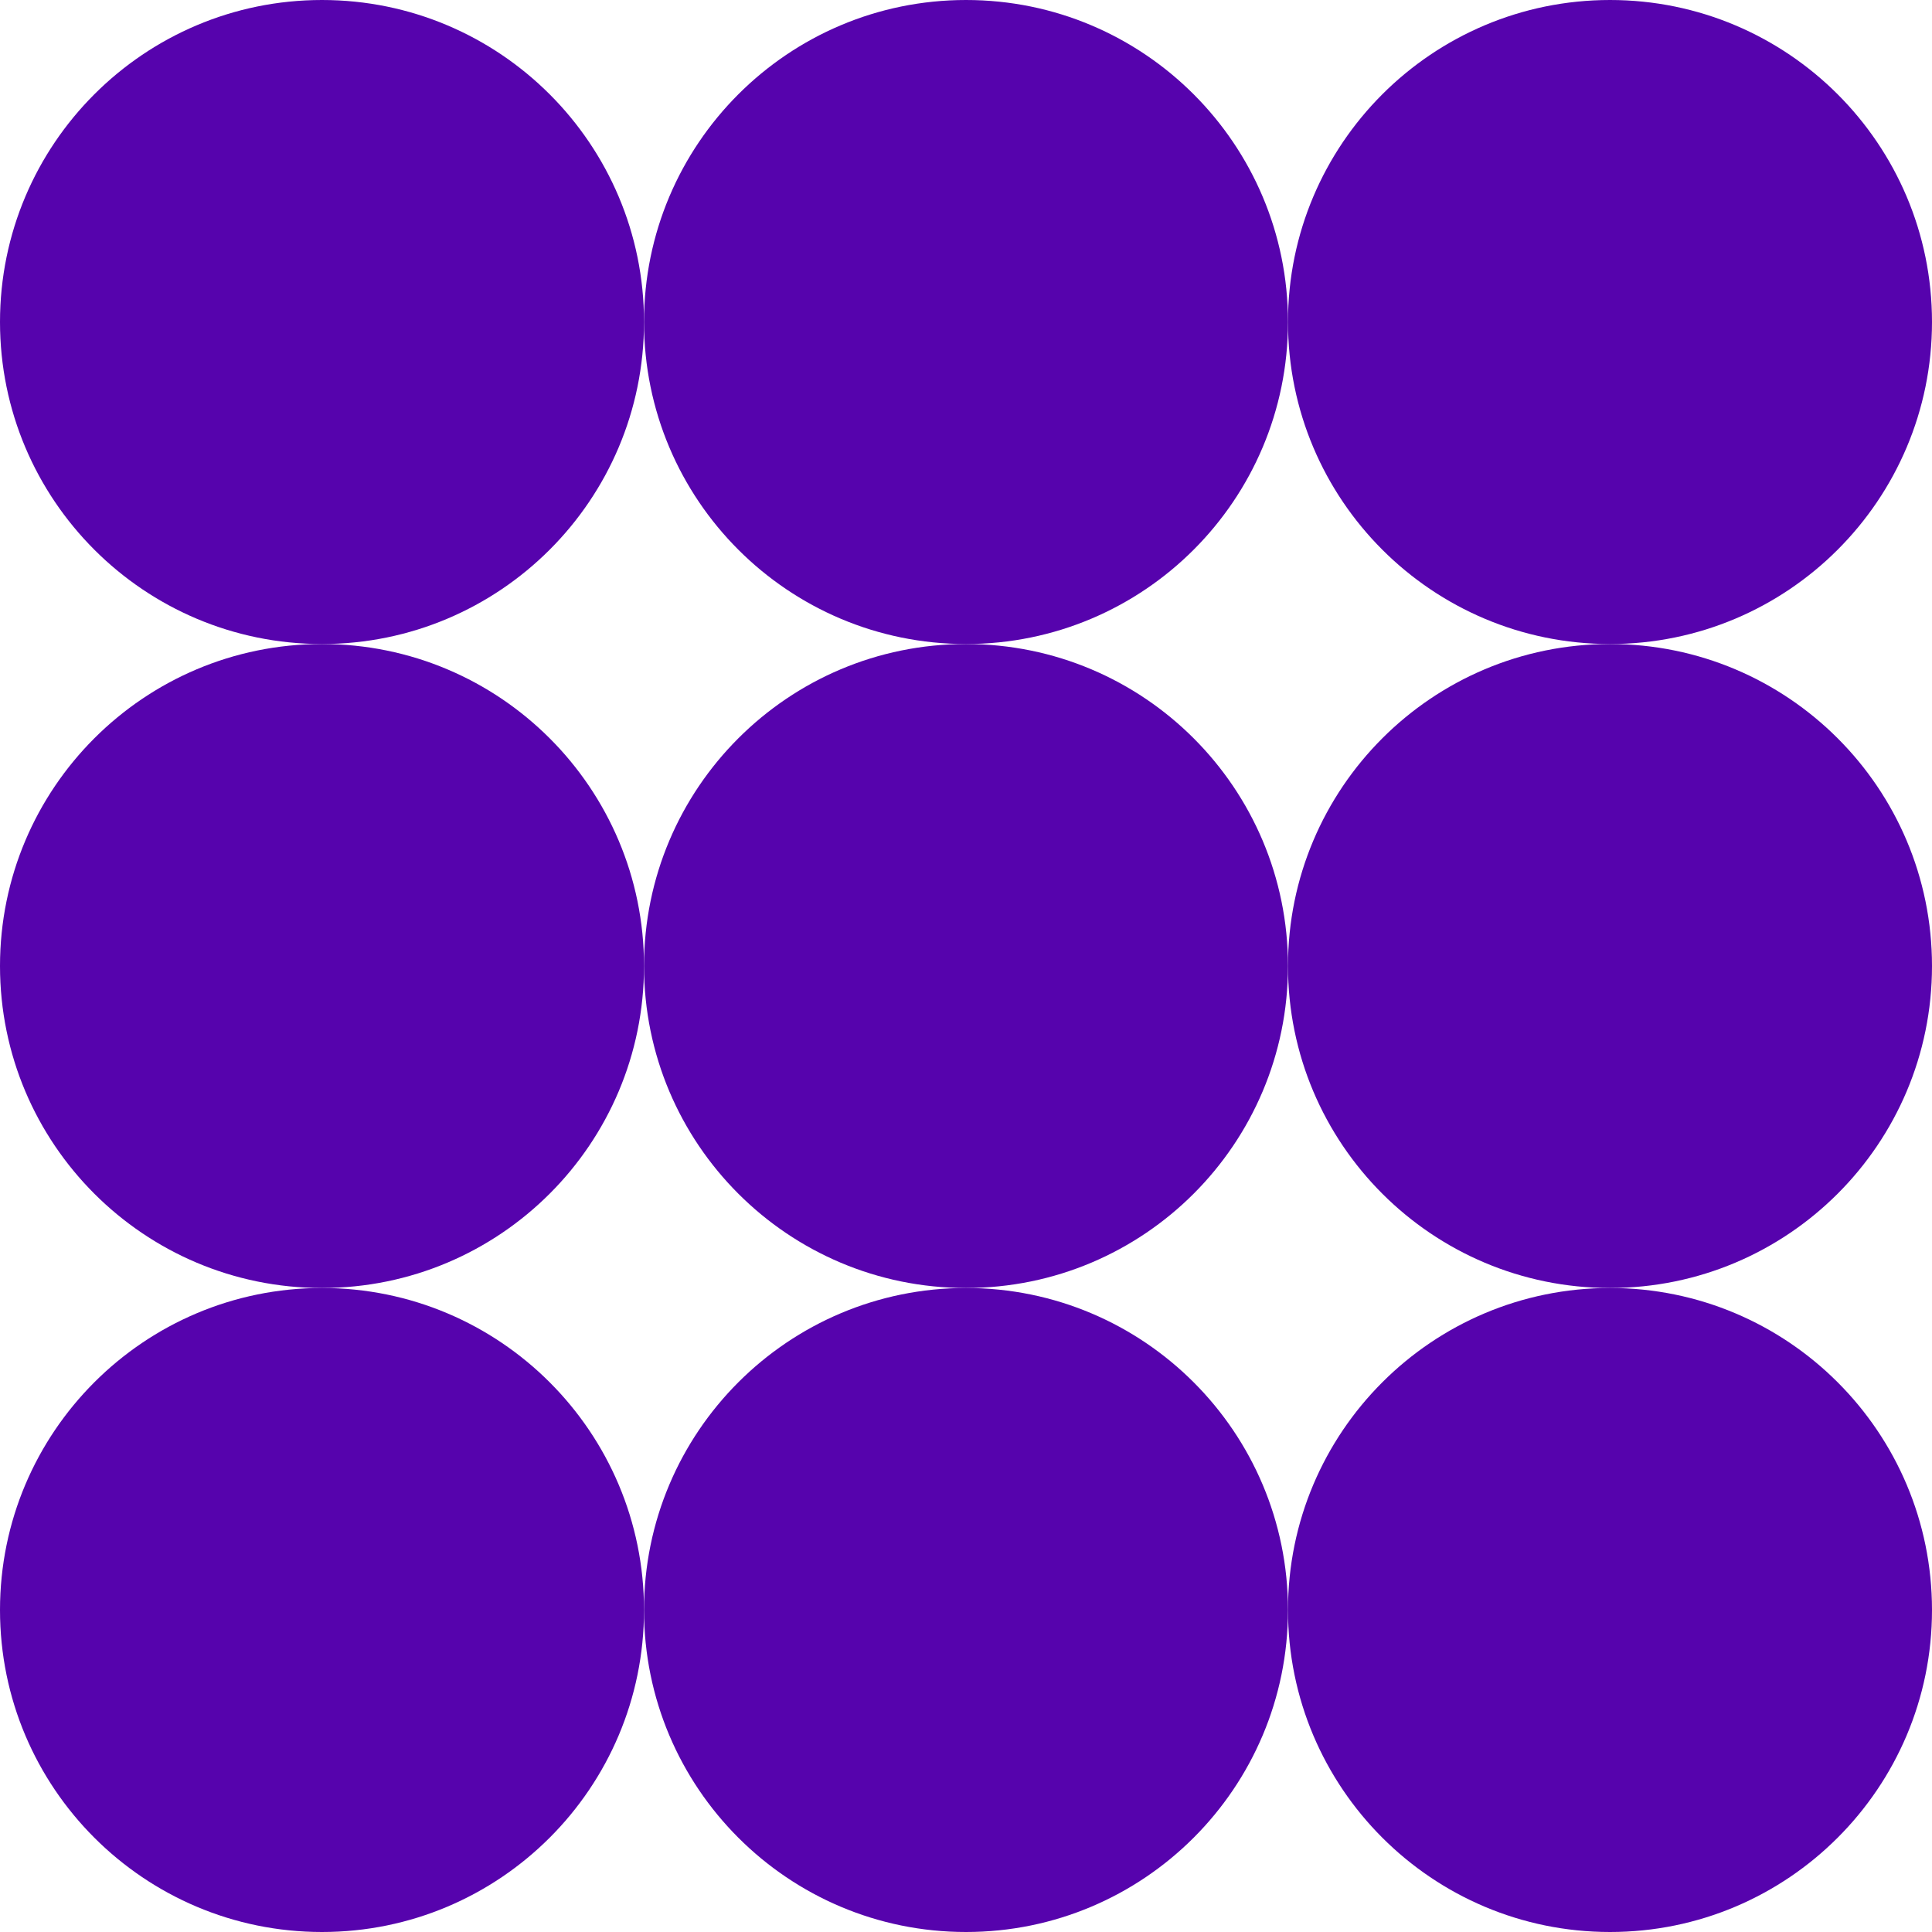 <?xml version="1.0" encoding="UTF-8"?> <svg xmlns="http://www.w3.org/2000/svg" width="38" height="38" viewBox="0 0 38 38" fill="none"><g clip-path="url(#clip0_3392_35959)"><path d="M38 6.333C38 9.831 35.164 12.667 31.667 12.667C28.169 12.667 25.333 9.831 25.333 6.333C25.333 2.836 28.169 0 31.667 0C35.164 0 38 2.836 38 6.333Z" fill="#5603AD"></path><path d="M38 19C38 22.498 35.164 25.333 31.667 25.333C28.169 25.333 25.333 22.498 25.333 19C25.333 15.502 28.169 12.667 31.667 12.667C35.164 12.667 38 15.502 38 19Z" fill="#5603AD"></path><path d="M38 31.667C38 35.164 35.164 38 31.667 38C28.169 38 25.333 35.164 25.333 31.667C25.333 28.169 28.169 25.333 31.667 25.333C35.164 25.333 38 28.169 38 31.667Z" fill="#5603AD"></path><path d="M25.333 6.333C25.333 9.831 22.498 12.667 19 12.667C15.502 12.667 12.667 9.831 12.667 6.333C12.667 2.836 15.502 0 19 0C22.498 0 25.333 2.836 25.333 6.333Z" fill="#5603AD"></path><path d="M25.333 19C25.333 22.498 22.498 25.333 19 25.333C15.502 25.333 12.667 22.498 12.667 19C12.667 15.502 15.502 12.667 19 12.667C22.498 12.667 25.333 15.502 25.333 19Z" fill="#5603AD"></path><path d="M25.333 31.667C25.333 35.164 22.498 38 19 38C15.502 38 12.667 35.164 12.667 31.667C12.667 28.169 15.502 25.333 19 25.333C22.498 25.333 25.333 28.169 25.333 31.667Z" fill="#5603AD"></path><path d="M12.667 6.333C12.667 9.831 9.831 12.667 6.333 12.667C2.836 12.667 0 9.831 0 6.333C0 2.836 2.836 0 6.333 0C9.831 0 12.667 2.836 12.667 6.333Z" fill="#5603AD"></path><path d="M12.667 19C12.667 22.498 9.831 25.333 6.333 25.333C2.836 25.333 0 22.498 0 19C0 15.502 2.836 12.667 6.333 12.667C9.831 12.667 12.667 15.502 12.667 19Z" fill="#5603AD"></path><path d="M12.667 31.667C12.667 35.164 9.831 38 6.333 38C2.836 38 0 35.164 0 31.667C0 28.169 2.836 25.333 6.333 25.333C9.831 25.333 12.667 28.169 12.667 31.667Z" fill="#5603AD"></path></g><defs><clipPath id="clip0_3392_35959"><rect width="38" height="38" fill="white"></rect></clipPath></defs></svg> 